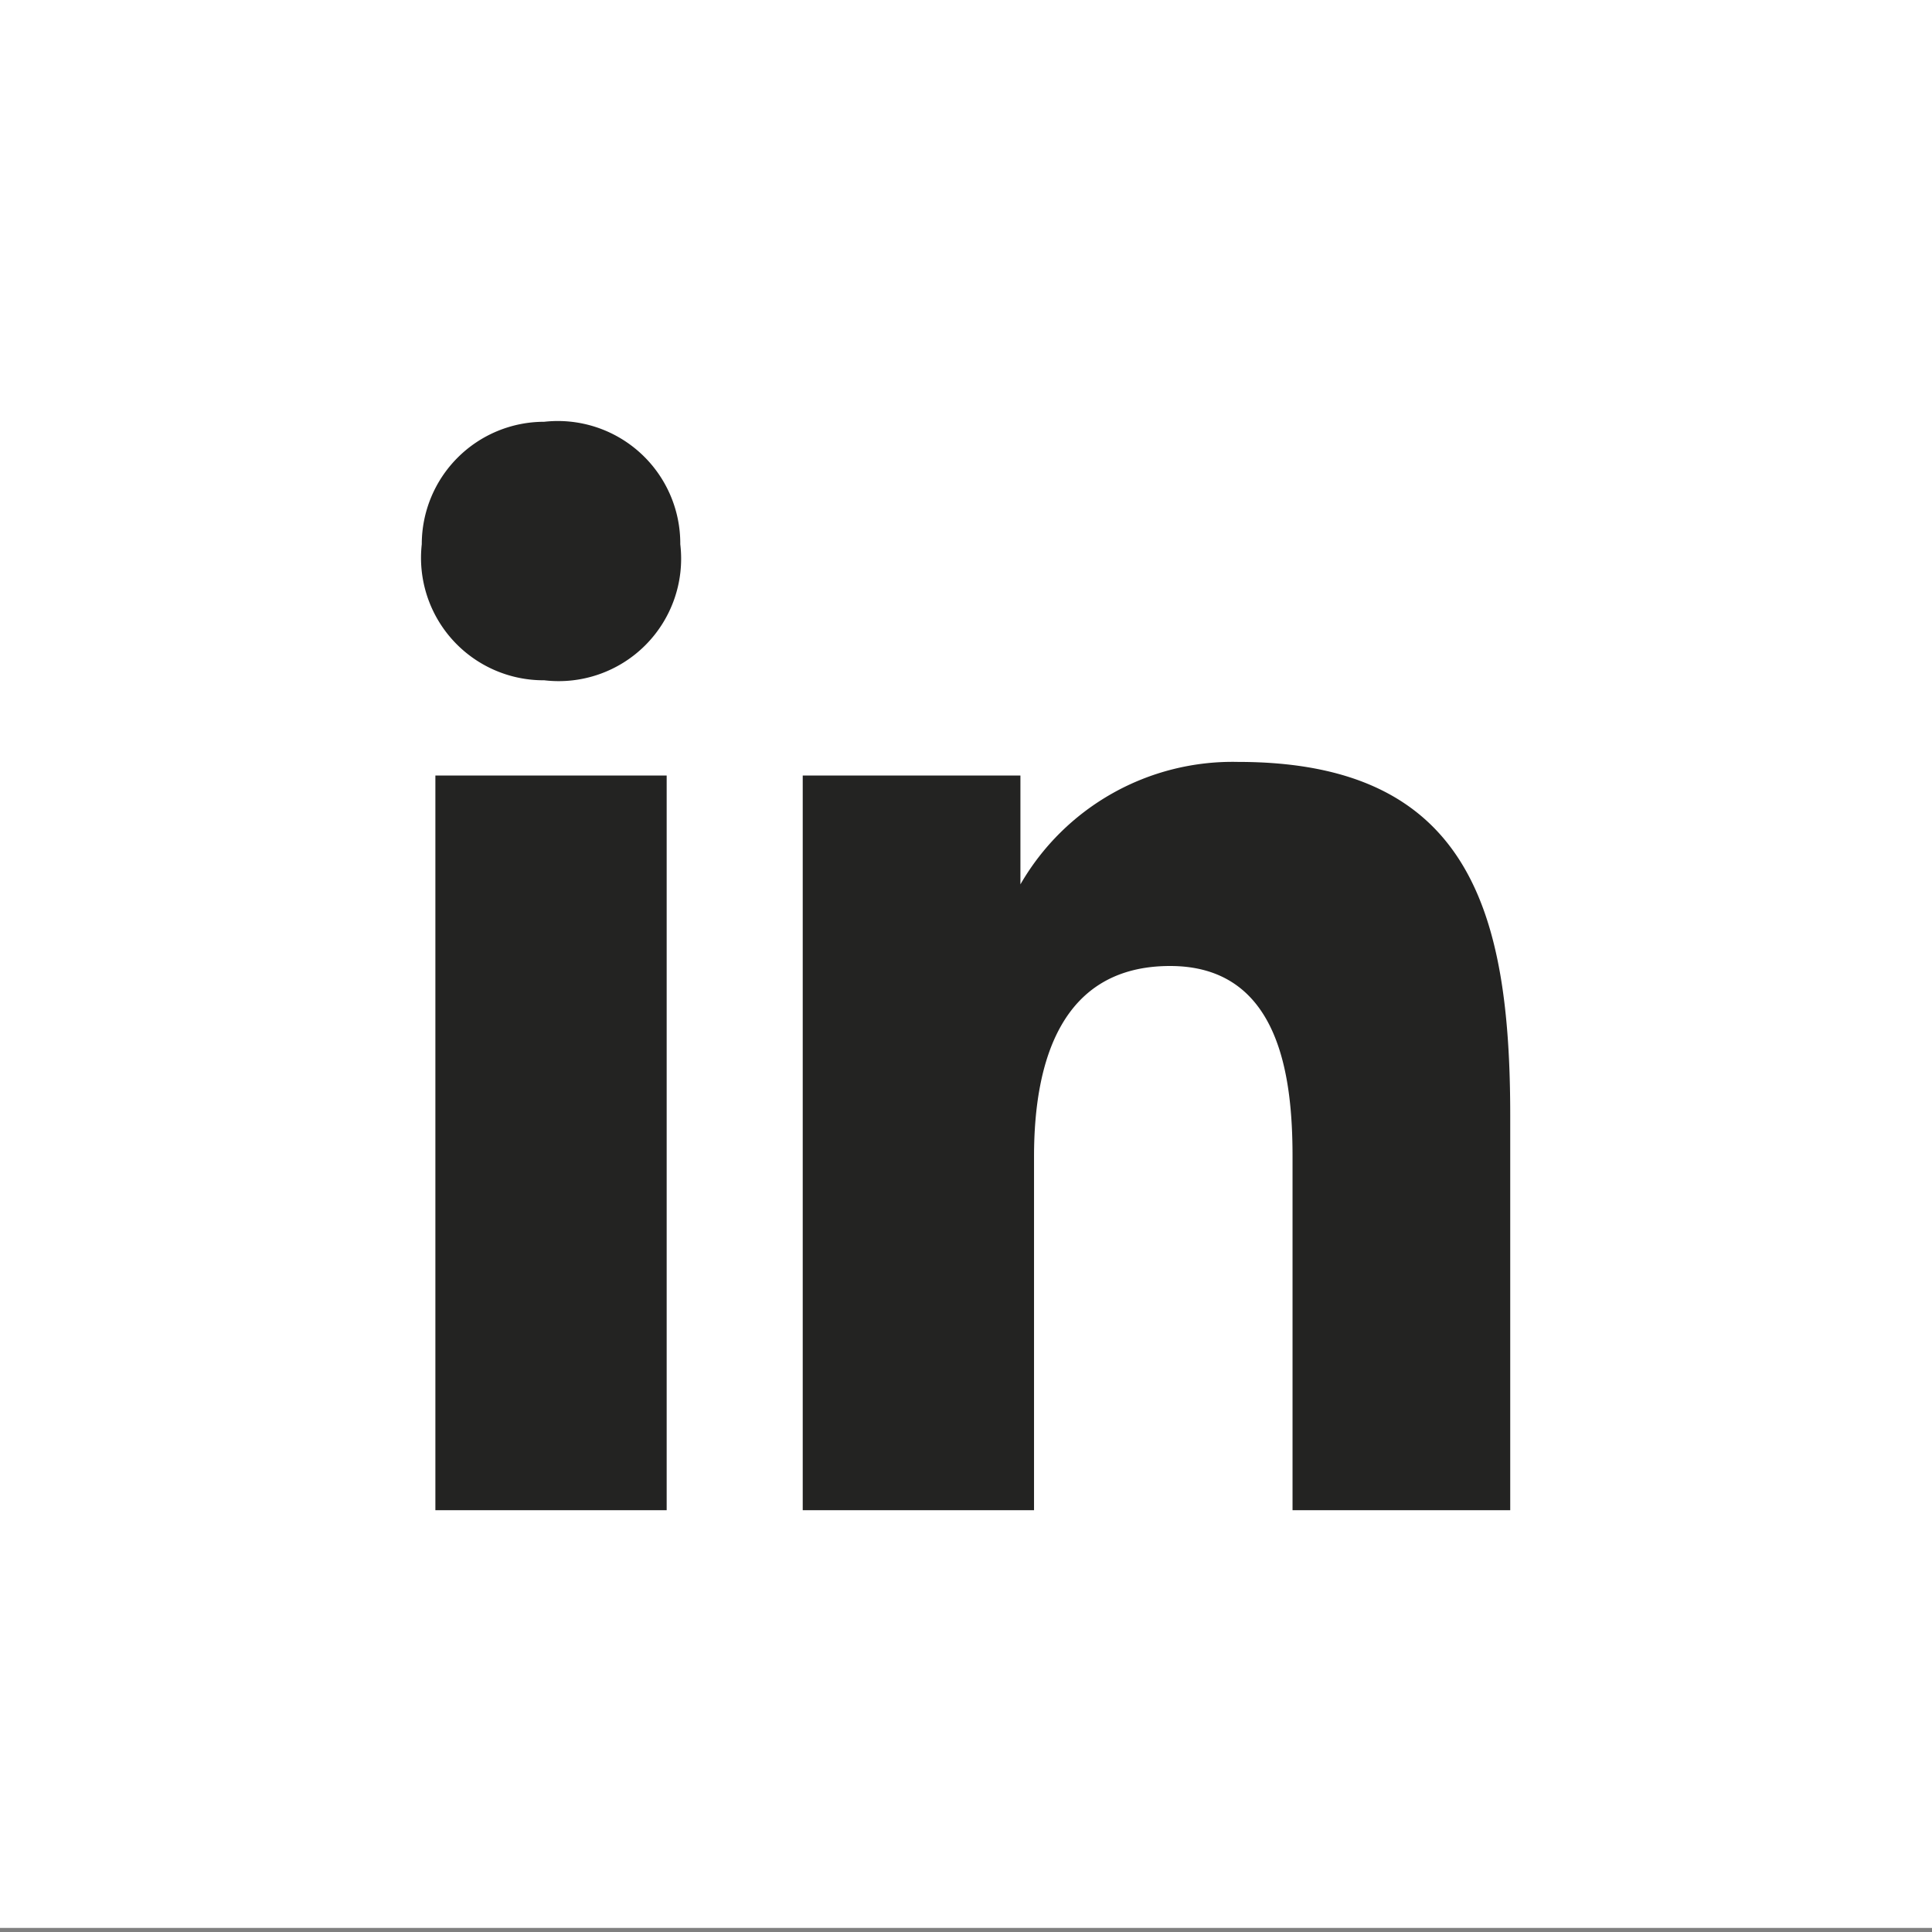 <svg xmlns="http://www.w3.org/2000/svg" viewBox="0 0 14.2 14.2"><rect x="0" y="0" width="14.2" height="14.2" fill="#808080" stroke="none"/><defs><style>.cls-1{fill:#fff;}.cls-2{fill:#232322;}</style></defs><title>in-white</title><g id="Camada_2" data-name="Camada 2"><g id="Camada_1-2" data-name="Camada 1"><rect class="cls-1" width="14.2" height="14.17"/><path class="cls-2" d="M3.2,5.7H4.9v5.4H3.2ZM4,3.1A.9.9,0,0,1,5,4,.9.9,0,0,1,4,5a.9.9,0,0,1-.9-1A.9.9,0,0,1,4,3.1"/><path class="cls-2" d="M5.9,5.7H7.5v.8h0a1.8,1.8,0,0,1,1.6-.9c1.7,0,2,1.1,2,2.6v2.9H9.5V8.5c0-.6-.1-1.4-.9-1.4s-1,.7-1,1.4v2.6H5.9Z"/></g></g></svg>